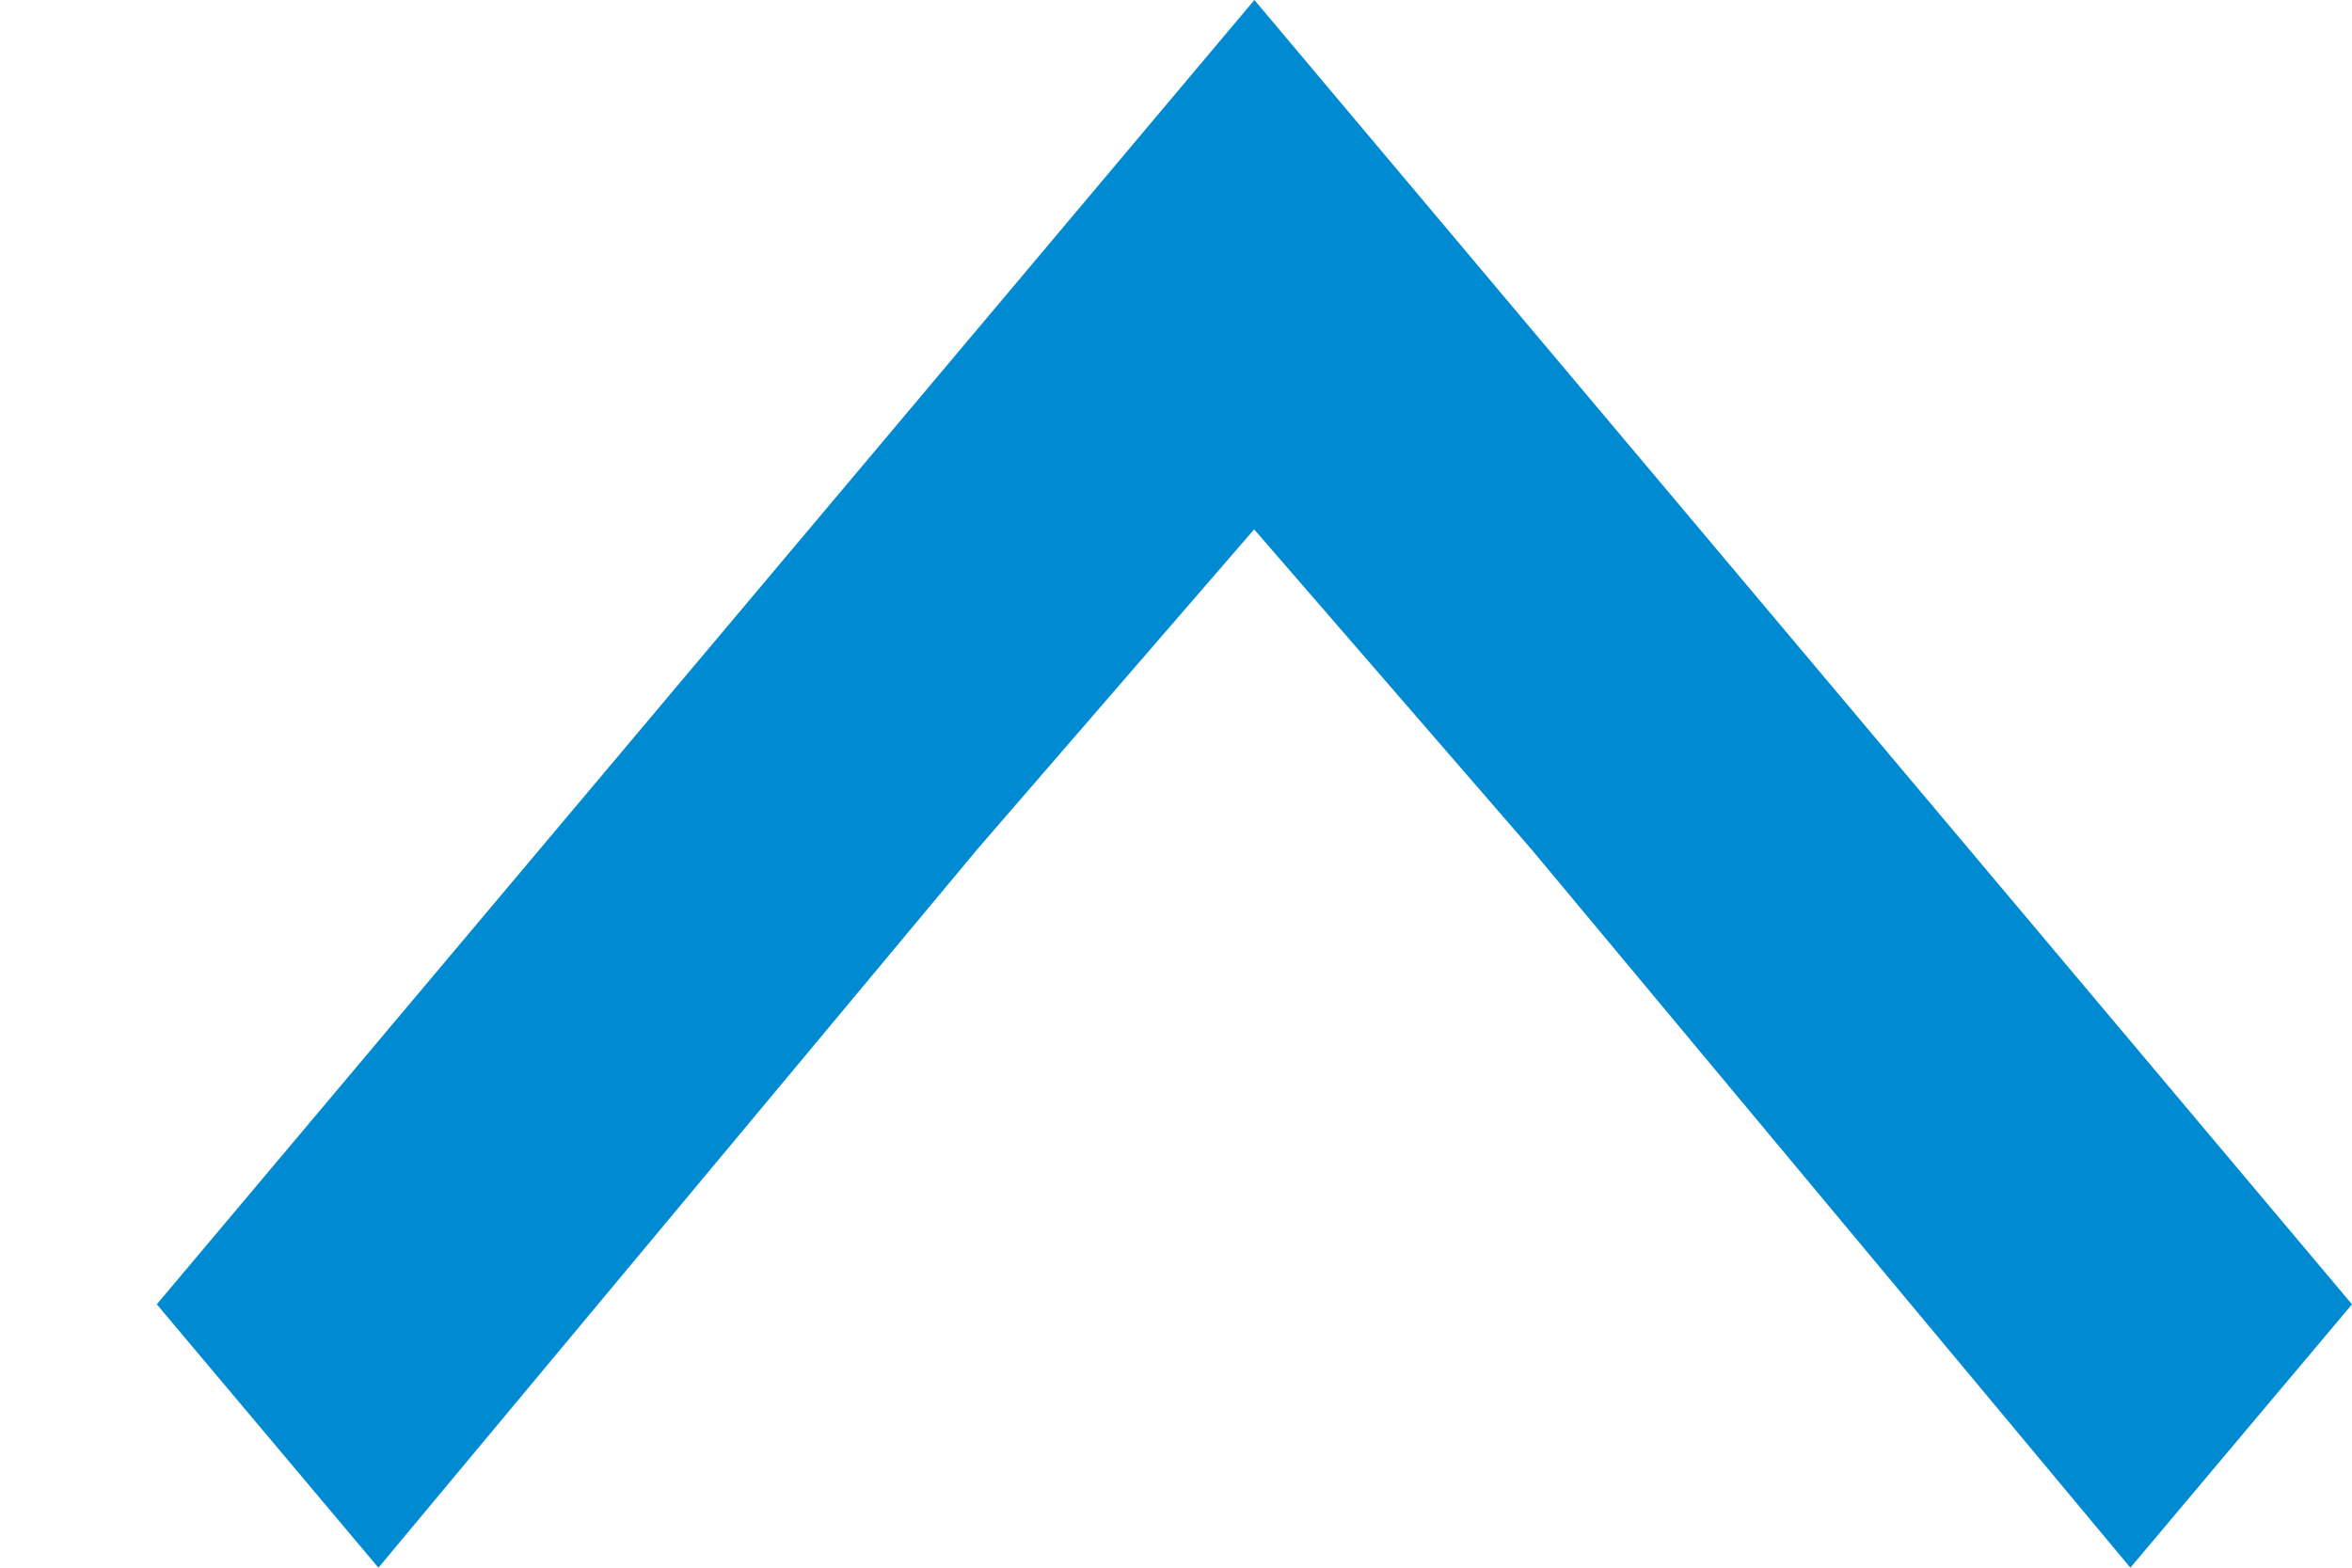 <svg width="9" height="6" viewBox="0 0 9 6" fill="none" xmlns="http://www.w3.org/2000/svg">
<path d="M4.8 5.00845e-08L0.6 4.992L1.448 6L3.74 3.25L4.799 2.026L5.863 3.254L8.152 6L9 4.992L4.8 5.00845e-08Z" fill="#008AD1" />
</svg>
